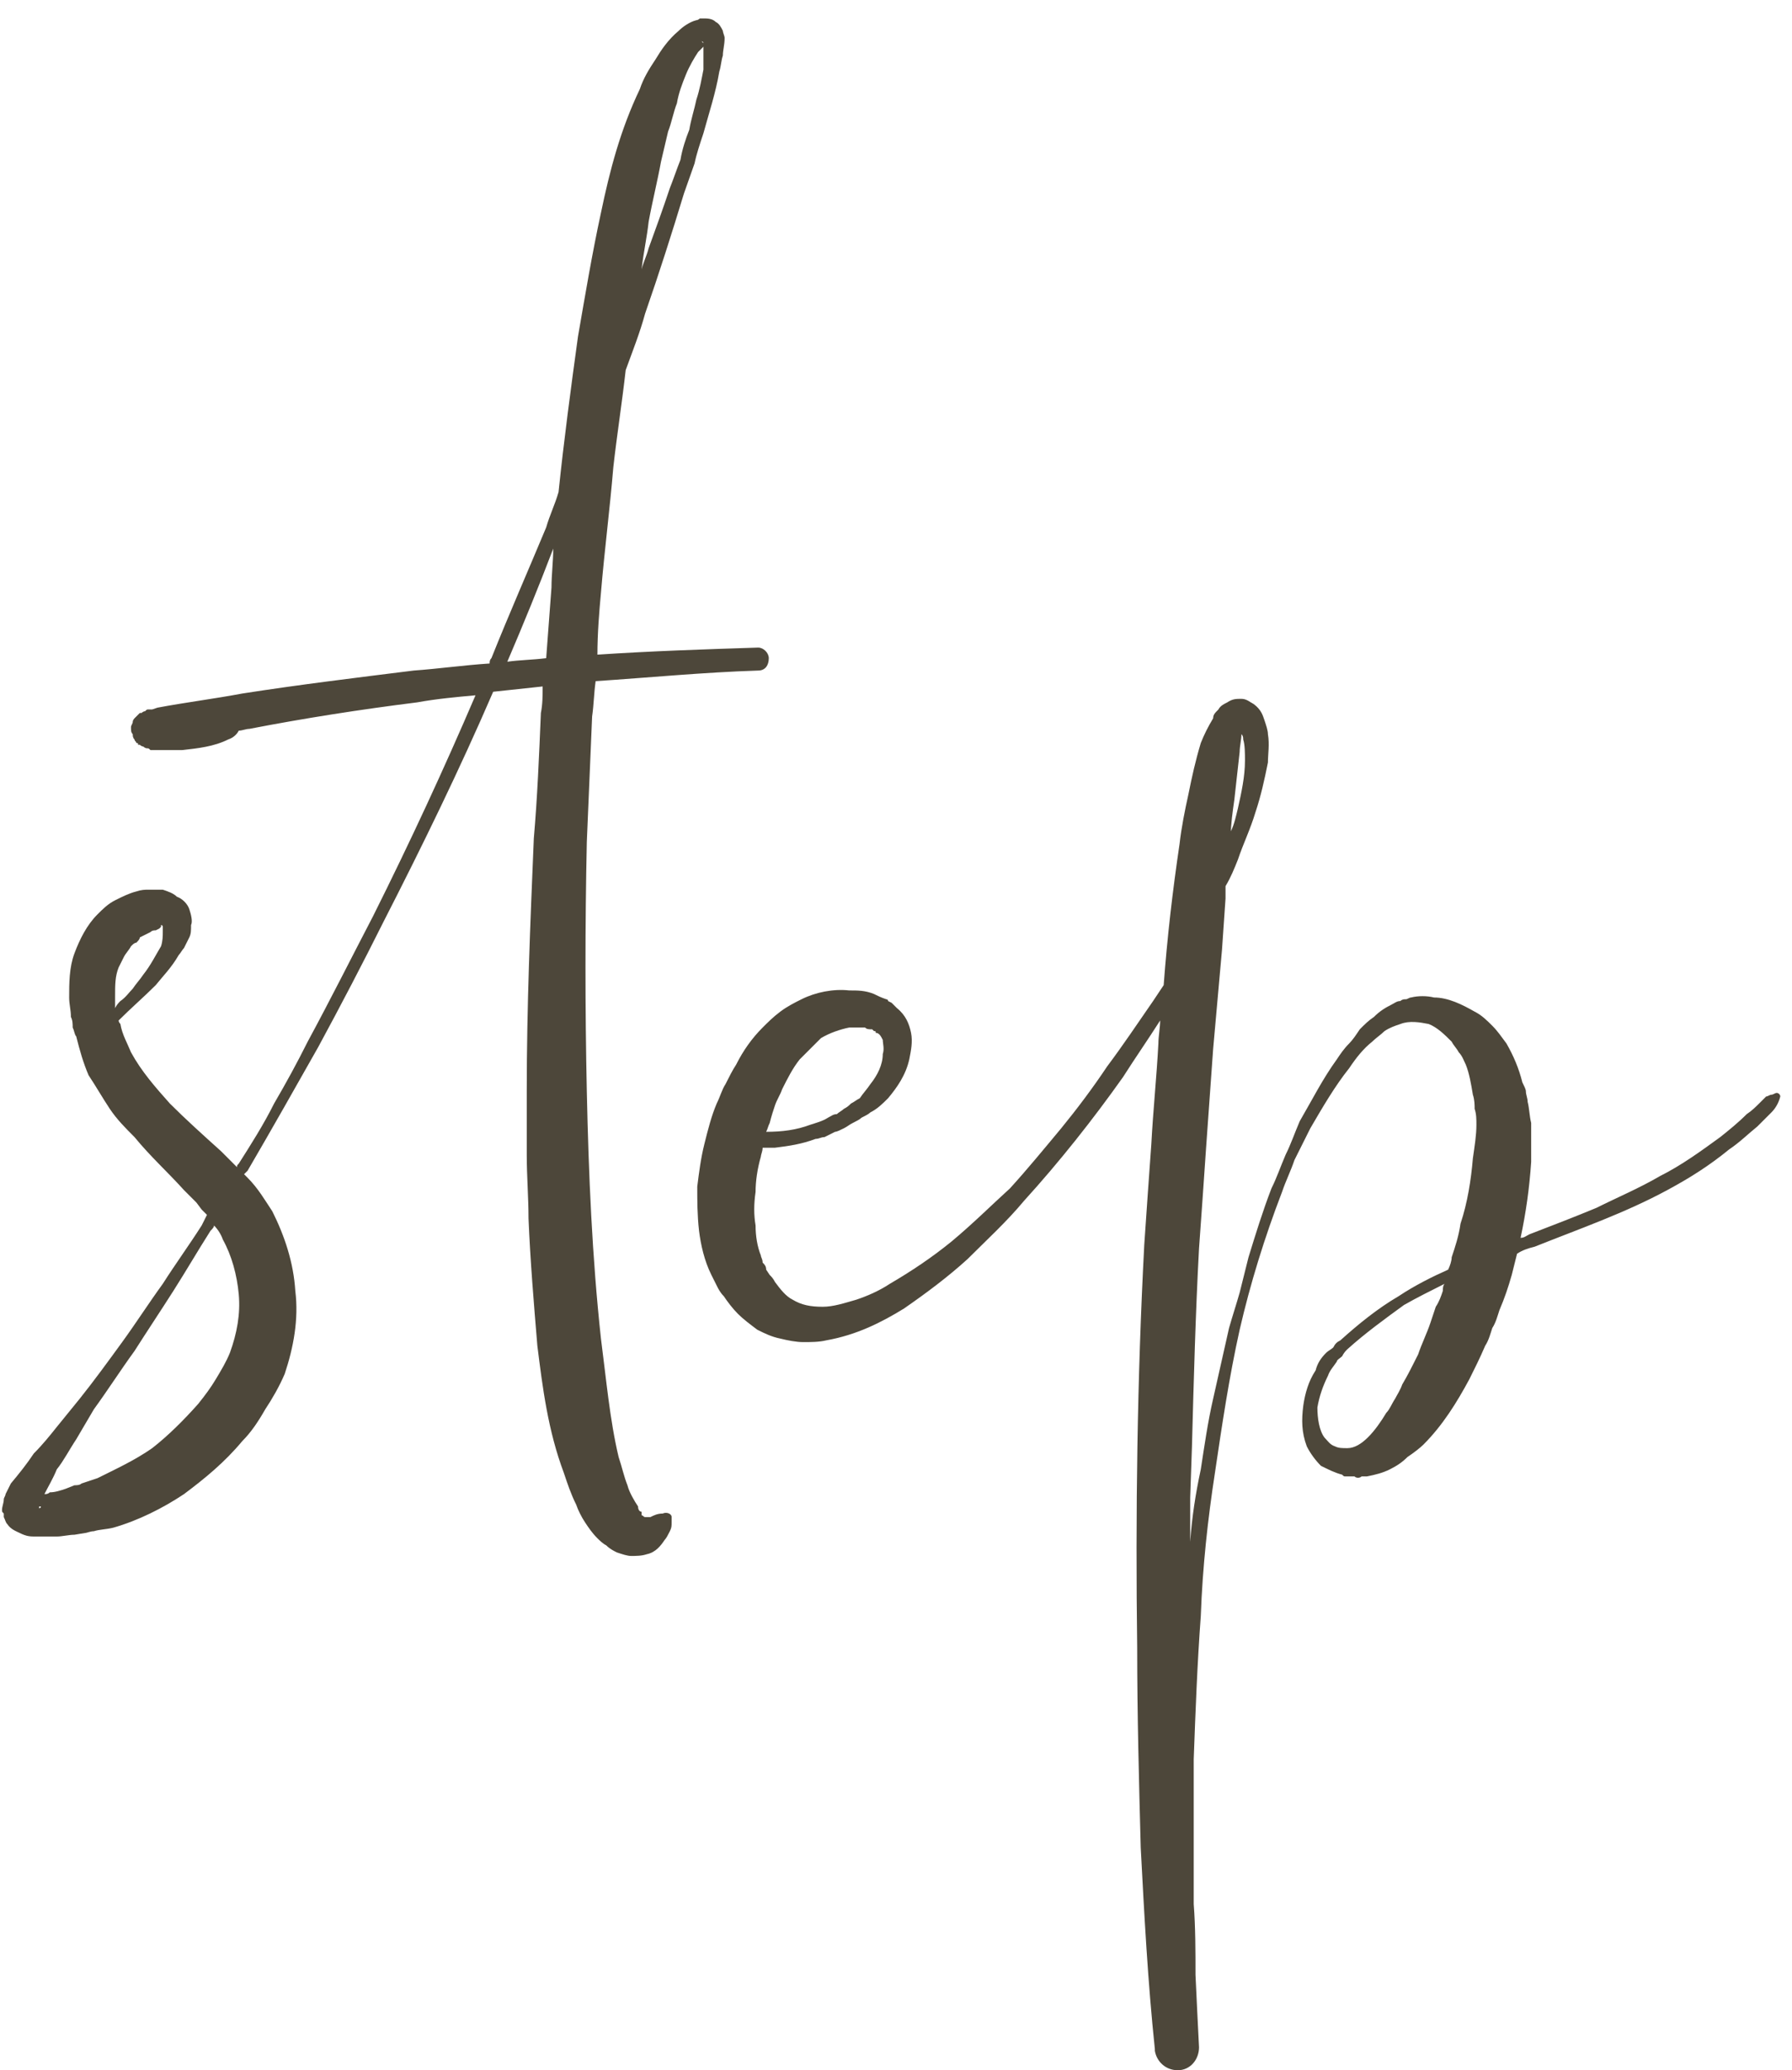 <?xml version="1.0" encoding="UTF-8"?> <svg xmlns="http://www.w3.org/2000/svg" width="71" height="82" viewBox="0 0 71 82" fill="none"> <path d="M30.04 25.65C27.87 25.72 25.77 25.79 23.67 25.93C23.67 25.09 23.74 24.25 23.81 23.48C23.95 21.8 24.16 20.19 24.3 18.51C24.44 17.25 24.65 15.92 24.79 14.66C25.07 13.89 25.35 13.19 25.56 12.42C26.12 10.81 26.61 9.27 27.1 7.66L27.52 6.47C27.59 6.12 27.73 5.7 27.87 5.28C28.08 4.51 28.36 3.67 28.5 2.83C28.57 2.62 28.57 2.41 28.64 2.2C28.64 1.99 28.71 1.78 28.71 1.5C28.71 1.43 28.64 1.29 28.64 1.22C28.57 1.08 28.5 0.94 28.36 0.87C28.22 0.73 28.01 0.73 27.87 0.73H27.73C27.73 0.73 27.66 0.8 27.59 0.8C27.31 0.87 27.03 1.08 26.89 1.22C26.47 1.57 26.19 1.99 25.98 2.34C25.7 2.76 25.49 3.11 25.35 3.53C24.58 5.14 24.16 6.75 23.81 8.43C23.46 10.04 23.18 11.72 22.9 13.33C22.62 15.36 22.34 17.46 22.13 19.49C21.99 19.98 21.78 20.4 21.64 20.89C20.94 22.57 20.17 24.32 19.47 26.07C19.4 26.14 19.4 26.21 19.4 26.28C18.35 26.35 17.37 26.49 16.39 26.56C14.15 26.84 11.84 27.12 9.6 27.47C8.48 27.68 7.36 27.82 6.24 28.03L6.03 28.1C5.96 28.1 5.96 28.1 5.89 28.1C5.82 28.1 5.82 28.1 5.75 28.17C5.75 28.17 5.68 28.17 5.61 28.24C5.54 28.24 5.54 28.24 5.54 28.24C5.47 28.31 5.47 28.31 5.4 28.38C5.4 28.38 5.4 28.38 5.33 28.45C5.33 28.45 5.26 28.52 5.26 28.59C5.26 28.66 5.19 28.73 5.19 28.8C5.19 28.94 5.19 29.01 5.26 29.08C5.26 29.15 5.26 29.22 5.33 29.29C5.33 29.36 5.4 29.36 5.4 29.43C5.47 29.43 5.47 29.43 5.47 29.5H5.54C5.61 29.57 5.68 29.57 5.68 29.57C5.75 29.64 5.82 29.64 5.82 29.64C5.89 29.64 5.89 29.64 5.96 29.71C6.03 29.71 6.17 29.71 6.24 29.71C6.59 29.71 6.87 29.71 7.22 29.71C7.85 29.64 8.48 29.57 9.04 29.29C9.25 29.22 9.39 29.08 9.46 28.94C9.6 28.94 9.74 28.87 9.88 28.87C12.05 28.45 14.29 28.1 16.53 27.82C17.3 27.68 18.07 27.61 18.84 27.54C17.58 30.48 16.25 33.35 14.78 36.29C13.94 37.9 13.1 39.58 12.19 41.26C11.77 42.1 11.35 42.87 10.86 43.71C10.44 44.55 9.95 45.32 9.46 46.09C9.39 46.16 9.39 46.16 9.39 46.23L8.76 45.6C8.06 44.97 7.36 44.34 6.73 43.71C6.17 43.08 5.61 42.45 5.19 41.68C5.05 41.33 4.84 40.98 4.77 40.56C4.77 40.56 4.7 40.49 4.7 40.42C5.19 39.93 5.68 39.51 6.17 39.02C6.45 38.67 6.8 38.32 7.08 37.83C7.15 37.76 7.22 37.62 7.29 37.55C7.36 37.41 7.43 37.27 7.5 37.13C7.57 36.99 7.57 36.85 7.57 36.64C7.64 36.5 7.57 36.22 7.5 36.01C7.43 35.8 7.22 35.59 7.01 35.52C6.87 35.38 6.66 35.31 6.45 35.24C6.24 35.24 6.1 35.24 5.89 35.24C5.75 35.24 5.61 35.24 5.4 35.31C5.12 35.38 4.84 35.52 4.56 35.66C4.28 35.8 4.07 36.01 3.86 36.22C3.44 36.64 3.16 37.2 2.95 37.76C2.74 38.32 2.74 38.95 2.74 39.51C2.74 39.79 2.81 40 2.81 40.28C2.88 40.42 2.88 40.56 2.88 40.7C2.95 40.84 2.95 40.98 3.02 41.05C3.16 41.61 3.3 42.1 3.51 42.59C3.79 43.01 4.07 43.5 4.35 43.92C4.63 44.34 4.98 44.69 5.33 45.04C5.96 45.81 6.66 46.44 7.29 47.14L7.78 47.63L7.99 47.91L8.06 47.98C8.13 48.05 8.13 48.05 8.2 48.12C8.13 48.26 8.06 48.4 7.99 48.54C7.5 49.31 6.94 50.08 6.45 50.85C5.89 51.62 5.4 52.39 4.84 53.16C4.28 53.93 3.72 54.7 3.16 55.4L2.25 56.52C1.97 56.87 1.69 57.22 1.34 57.57C1.06 57.99 0.78 58.34 0.43 58.76C0.36 58.9 0.29 59.04 0.22 59.18C0.22 59.25 0.15 59.32 0.15 59.39C0.15 59.53 0.08 59.67 0.08 59.81C0.08 59.88 0.08 59.88 0.15 59.95C0.15 60.02 0.15 60.02 0.15 60.09C0.22 60.23 0.22 60.3 0.29 60.37C0.43 60.58 0.64 60.65 0.78 60.72C1.06 60.86 1.2 60.86 1.41 60.86C1.69 60.86 1.97 60.86 2.25 60.86C2.46 60.86 2.74 60.79 2.95 60.79L3.37 60.72C3.44 60.72 3.58 60.65 3.72 60.65C3.93 60.58 4.21 60.58 4.49 60.51C5.47 60.23 6.45 59.74 7.29 59.18C8.13 58.55 8.9 57.92 9.6 57.08C9.95 56.73 10.23 56.31 10.51 55.82C10.79 55.4 11.07 54.91 11.28 54.42C11.63 53.37 11.84 52.25 11.7 51.13C11.63 50.01 11.28 48.96 10.79 47.98C10.51 47.56 10.23 47.07 9.81 46.65C9.81 46.65 9.74 46.58 9.67 46.51C9.74 46.44 9.81 46.37 9.81 46.37C10.79 44.69 11.7 43.08 12.61 41.47C13.52 39.79 14.36 38.18 15.2 36.5C16.74 33.49 18.21 30.48 19.54 27.4C20.17 27.33 20.87 27.26 21.5 27.19C21.5 27.54 21.5 27.89 21.43 28.24C21.36 29.92 21.29 31.6 21.15 33.21C21.01 36.57 20.87 39.86 20.87 43.22V44.48C20.87 44.9 20.87 45.32 20.87 45.74C20.87 46.58 20.94 47.42 20.94 48.26C21.01 49.94 21.15 51.62 21.29 53.3C21.5 54.98 21.71 56.66 22.34 58.34C22.48 58.76 22.62 59.18 22.83 59.6C22.9 59.81 23.04 60.09 23.18 60.3C23.32 60.51 23.46 60.72 23.67 60.93C23.74 61 23.88 61.14 24.02 61.21C24.16 61.35 24.3 61.42 24.44 61.49C24.65 61.56 24.86 61.63 25 61.63C25.21 61.63 25.42 61.63 25.63 61.56C25.98 61.49 26.19 61.21 26.33 61C26.4 60.93 26.47 60.79 26.54 60.65C26.61 60.51 26.61 60.44 26.61 60.3V60.23C26.61 60.16 26.61 60.16 26.61 60.09C26.61 59.95 26.4 59.88 26.26 59.95C26.05 59.95 25.91 60.02 25.77 60.09C25.7 60.09 25.63 60.09 25.56 60.09C25.49 60.09 25.49 60.02 25.42 60.02C25.42 59.95 25.42 59.95 25.42 59.88C25.35 59.88 25.28 59.81 25.28 59.67C25.14 59.46 24.93 59.11 24.86 58.83C24.72 58.48 24.65 58.13 24.51 57.71C24.16 56.24 24.02 54.63 23.81 53.02C23.46 49.8 23.32 46.51 23.25 43.22C23.18 39.93 23.18 36.64 23.25 33.35C23.32 31.67 23.39 30.06 23.46 28.38C23.53 27.89 23.53 27.47 23.6 26.98C25.7 26.84 27.87 26.63 30.04 26.56C30.32 26.56 30.46 26.35 30.46 26.07C30.46 25.86 30.25 25.65 30.04 25.65ZM27.8 1.64C27.87 1.64 27.87 1.71 27.87 1.71C27.8 1.64 27.8 1.64 27.8 1.64ZM25.7 8.78C25.84 8.01 26.05 7.17 26.19 6.4L26.47 5.21C26.61 4.86 26.68 4.44 26.82 4.09C26.89 3.67 27.03 3.32 27.17 2.97C27.31 2.62 27.52 2.27 27.66 2.06C27.73 1.99 27.8 1.92 27.87 1.85C27.87 1.92 27.87 1.99 27.87 1.99V2.13C27.87 2.34 27.87 2.55 27.87 2.76C27.8 3.11 27.73 3.53 27.59 3.95C27.52 4.3 27.38 4.72 27.31 5.14C27.17 5.49 27.03 5.91 26.96 6.33C26.82 6.68 26.68 7.1 26.54 7.45C26.26 8.29 25.98 9.06 25.7 9.83C25.63 10.11 25.49 10.39 25.42 10.67C25.49 10.04 25.63 9.41 25.7 8.78ZM4.56 39.44C4.56 39.02 4.56 38.67 4.7 38.32C4.77 38.18 4.84 38.04 4.91 37.9C4.98 37.76 5.12 37.62 5.19 37.48C5.26 37.41 5.33 37.34 5.4 37.34C5.47 37.27 5.54 37.2 5.54 37.13C5.68 37.06 5.82 36.99 5.96 36.92C6.03 36.85 6.1 36.85 6.17 36.85L6.31 36.78L6.38 36.71V36.64C6.38 36.64 6.45 36.64 6.45 36.71C6.45 36.71 6.45 36.78 6.45 36.92C6.45 37.06 6.45 37.27 6.38 37.48C6.17 37.83 5.96 38.25 5.68 38.6C5.54 38.81 5.4 38.95 5.26 39.16C5.12 39.3 4.98 39.51 4.77 39.65C4.7 39.72 4.63 39.79 4.56 39.93C4.56 39.72 4.56 39.58 4.56 39.44ZM1.55 59.74V59.67H1.62C1.62 59.74 1.55 59.74 1.55 59.74ZM9.11 53.58C8.97 53.93 8.76 54.28 8.55 54.63C8.34 54.98 8.13 55.26 7.85 55.61C7.29 56.24 6.66 56.87 6.03 57.36C5.33 57.85 4.56 58.2 3.86 58.55C3.65 58.62 3.44 58.69 3.23 58.76C3.16 58.83 3.02 58.83 2.95 58.83L2.6 58.97C2.39 59.04 2.18 59.11 1.97 59.11C1.9 59.18 1.83 59.18 1.76 59.18C1.9 58.9 2.11 58.55 2.25 58.2C2.53 57.85 2.74 57.43 3.02 57.01L3.72 55.82C4.28 55.05 4.77 54.28 5.33 53.51C5.82 52.74 6.38 51.9 6.87 51.13C7.36 50.36 7.85 49.52 8.34 48.75C8.41 48.68 8.48 48.61 8.48 48.54C8.62 48.68 8.76 48.89 8.83 49.1C9.18 49.73 9.39 50.5 9.46 51.27C9.53 52.04 9.39 52.81 9.11 53.58ZM21.85 23.27C21.78 24.18 21.71 25.16 21.64 26.07C21.08 26.14 20.59 26.14 20.1 26.21C20.73 24.74 21.36 23.2 21.92 21.73C21.92 22.22 21.85 22.78 21.85 23.27Z" fill="#4D473A"></path> <path d="M30.916 53.02C31.196 53.09 31.546 53.16 31.826 53.16C32.106 53.16 32.456 53.16 32.736 53.09C33.926 52.88 34.906 52.39 35.816 51.83C36.726 51.2 37.566 50.57 38.336 49.87C39.106 49.1 39.876 48.4 40.576 47.56C41.976 46.02 43.306 44.34 44.496 42.66C44.986 41.89 45.476 41.19 45.966 40.42C45.966 40.7 45.896 41.05 45.896 41.33C45.826 42.66 45.686 43.99 45.616 45.32L45.476 47.28L45.336 49.31C45.056 54.63 44.986 59.95 45.056 65.27C45.056 67.93 45.126 70.52 45.196 73.18C45.336 75.84 45.476 78.5 45.756 81.16V81.23C45.826 81.65 46.176 82 46.666 82C47.156 82 47.506 81.58 47.506 81.09L47.436 79.69L47.366 78.22C47.366 77.31 47.366 76.33 47.296 75.42C47.296 73.46 47.296 71.57 47.296 69.68C47.366 67.79 47.436 65.9 47.576 64.01C47.646 62.05 47.856 60.16 48.136 58.34C48.416 56.45 48.696 54.56 49.116 52.67C49.536 50.85 50.096 49.03 50.796 47.21C50.936 46.79 51.146 46.37 51.286 45.95C51.496 45.53 51.706 45.11 51.916 44.69C52.406 43.85 52.896 43.01 53.456 42.31C53.736 41.89 54.016 41.54 54.366 41.26C54.506 41.12 54.716 40.98 54.856 40.84C55.066 40.7 55.276 40.63 55.486 40.56C55.836 40.42 56.256 40.49 56.606 40.56C56.956 40.7 57.236 40.98 57.516 41.26C57.586 41.4 57.726 41.54 57.796 41.68C57.936 41.82 58.006 42.03 58.076 42.17C58.216 42.52 58.286 42.94 58.356 43.36C58.426 43.57 58.426 43.78 58.426 43.92C58.496 44.13 58.496 44.34 58.496 44.55C58.496 44.97 58.426 45.39 58.356 45.88C58.286 46.72 58.146 47.63 57.866 48.47C57.796 48.96 57.656 49.38 57.516 49.8C57.516 49.94 57.446 50.15 57.376 50.29C56.746 50.57 56.046 50.92 55.416 51.34C54.576 51.83 53.806 52.46 53.106 53.09C52.966 53.16 52.896 53.23 52.826 53.37C52.756 53.44 52.616 53.51 52.546 53.58C52.336 53.79 52.196 54 52.126 54.28C51.846 54.7 51.706 55.19 51.636 55.68C51.566 56.24 51.566 56.73 51.776 57.29C51.916 57.57 52.126 57.85 52.336 58.06C52.616 58.2 52.896 58.34 53.176 58.41C53.246 58.48 53.246 58.48 53.316 58.48C53.316 58.48 53.386 58.48 53.456 58.48C53.526 58.48 53.596 58.48 53.666 58.48C53.736 58.55 53.876 58.55 53.946 58.48C54.016 58.48 54.086 58.48 54.156 58.48C54.506 58.41 54.786 58.34 55.066 58.2C55.346 58.06 55.556 57.92 55.766 57.71C55.976 57.57 56.256 57.36 56.396 57.22C57.166 56.45 57.726 55.54 58.216 54.63C58.426 54.21 58.636 53.79 58.846 53.3C58.986 53.09 59.056 52.81 59.126 52.6C59.266 52.39 59.336 52.11 59.406 51.9C59.616 51.41 59.756 50.99 59.896 50.5C59.966 50.22 60.036 49.94 60.106 49.66C60.316 49.52 60.526 49.45 60.806 49.38C62.556 48.68 64.376 48.05 66.056 47.14C66.966 46.65 67.736 46.16 68.506 45.53C68.926 45.25 69.276 44.9 69.626 44.62C69.836 44.41 69.976 44.27 70.186 44.06C70.326 43.92 70.466 43.71 70.536 43.43C70.536 43.36 70.466 43.29 70.396 43.29C70.326 43.29 70.256 43.36 70.186 43.36C70.116 43.36 70.046 43.43 69.976 43.43C69.906 43.5 69.836 43.57 69.766 43.64C69.556 43.85 69.416 43.99 69.206 44.13C68.856 44.48 68.506 44.76 68.156 45.04C67.386 45.6 66.616 46.16 65.776 46.58C64.936 47.07 64.096 47.42 63.256 47.84C62.416 48.19 61.506 48.54 60.596 48.89C60.456 48.96 60.386 49.03 60.246 49.03C60.456 48.05 60.596 47.07 60.666 46.02C60.666 45.53 60.666 44.97 60.666 44.48C60.596 44.2 60.596 43.92 60.526 43.64C60.526 43.5 60.456 43.36 60.456 43.22C60.456 43.15 60.386 43.01 60.316 42.87C60.176 42.31 59.966 41.82 59.686 41.33C59.476 41.05 59.336 40.84 59.126 40.63C58.916 40.42 58.706 40.21 58.426 40.07C57.936 39.79 57.376 39.51 56.816 39.51C56.536 39.44 56.186 39.44 55.906 39.51C55.836 39.51 55.766 39.58 55.696 39.58C55.626 39.58 55.556 39.58 55.486 39.65C55.346 39.65 55.276 39.72 55.136 39.79C54.856 39.93 54.646 40.07 54.436 40.28C54.226 40.42 54.086 40.56 53.876 40.77C53.736 40.98 53.596 41.19 53.456 41.33C53.246 41.54 53.106 41.75 52.966 41.96C52.406 42.73 51.986 43.57 51.496 44.41C51.286 44.9 51.146 45.32 50.936 45.74C50.726 46.23 50.586 46.65 50.376 47.07C50.026 47.98 49.746 48.89 49.466 49.8L49.116 51.2C48.976 51.69 48.836 52.11 48.696 52.6C48.486 53.51 48.276 54.49 48.066 55.4C47.856 56.31 47.716 57.29 47.576 58.2C47.366 59.18 47.226 60.09 47.156 61.07V59.32L47.226 57.29C47.296 54.7 47.366 52.04 47.506 49.45L47.646 47.49L47.786 45.46L48.066 41.54L48.416 37.62L48.556 35.59V35.1C48.766 34.75 48.906 34.4 49.046 34.05C49.256 33.42 49.536 32.86 49.746 32.16C49.956 31.53 50.096 30.9 50.236 30.2C50.236 29.85 50.306 29.5 50.236 29.08C50.236 28.94 50.166 28.73 50.096 28.52C50.026 28.31 49.956 28.1 49.676 27.89C49.536 27.82 49.396 27.68 49.186 27.68C48.976 27.68 48.836 27.68 48.626 27.82C48.486 27.89 48.346 27.96 48.276 28.1C48.136 28.24 48.066 28.31 48.066 28.45C47.856 28.8 47.716 29.08 47.576 29.43C47.366 30.13 47.226 30.76 47.086 31.46C46.946 32.09 46.806 32.79 46.736 33.42C46.456 35.31 46.246 37.13 46.106 39.02C45.966 39.23 45.826 39.44 45.686 39.65C45.056 40.56 44.496 41.4 43.866 42.24C43.306 43.08 42.676 43.92 42.046 44.69C41.346 45.53 40.716 46.3 40.016 47.07C39.246 47.77 38.546 48.47 37.706 49.17C36.936 49.8 36.096 50.36 35.256 50.85C34.836 51.13 34.346 51.34 33.926 51.48C33.436 51.62 33.016 51.76 32.596 51.76C32.106 51.76 31.756 51.69 31.406 51.48C31.126 51.34 30.916 51.06 30.706 50.78C30.636 50.64 30.566 50.57 30.496 50.5L30.356 50.29C30.356 50.15 30.286 50.08 30.216 50.01C30.216 49.87 30.146 49.8 30.146 49.73C30.006 49.38 29.936 48.96 29.936 48.54C29.866 48.12 29.866 47.7 29.936 47.21C29.936 46.79 30.006 46.3 30.146 45.81C30.146 45.74 30.216 45.6 30.216 45.46C30.356 45.46 30.566 45.46 30.706 45.46C31.266 45.39 31.756 45.32 32.316 45.11C32.456 45.11 32.526 45.04 32.666 45.04C32.806 44.97 32.946 44.9 33.086 44.83C33.156 44.83 33.296 44.76 33.436 44.69C33.576 44.62 33.646 44.55 33.786 44.48C33.926 44.41 34.066 44.34 34.136 44.27C34.276 44.2 34.416 44.13 34.486 44.06C34.766 43.92 34.976 43.71 35.186 43.5C35.536 43.08 35.886 42.59 36.026 41.96C36.096 41.61 36.166 41.26 36.096 40.91C36.026 40.56 35.886 40.21 35.536 39.93C35.466 39.86 35.396 39.79 35.326 39.72L35.186 39.65C35.186 39.58 35.116 39.58 35.116 39.58C34.906 39.51 34.766 39.44 34.626 39.37C34.276 39.23 33.996 39.23 33.646 39.23C33.016 39.16 32.316 39.3 31.756 39.58C31.476 39.72 31.196 39.86 30.916 40.07C30.636 40.28 30.426 40.49 30.216 40.7C29.796 41.12 29.446 41.61 29.166 42.17C29.026 42.38 28.886 42.66 28.746 42.94C28.606 43.15 28.536 43.43 28.396 43.71C28.186 44.2 28.046 44.76 27.906 45.32C27.766 45.88 27.696 46.44 27.626 47C27.626 47.56 27.626 48.12 27.696 48.75C27.766 49.31 27.906 49.94 28.186 50.5C28.256 50.64 28.326 50.78 28.396 50.92C28.466 51.06 28.536 51.2 28.676 51.34C28.816 51.55 29.026 51.83 29.236 52.04C29.446 52.25 29.726 52.46 30.006 52.67C30.286 52.81 30.566 52.95 30.916 53.02ZM57.166 51.13C57.096 51.34 57.026 51.55 56.886 51.76C56.816 51.97 56.746 52.18 56.676 52.39C56.536 52.81 56.326 53.23 56.186 53.65C55.976 54.07 55.766 54.49 55.556 54.84C55.486 55.05 55.346 55.26 55.276 55.4C55.136 55.61 55.066 55.82 54.926 55.96C54.506 56.66 53.946 57.36 53.386 57.36C53.176 57.36 53.036 57.36 52.896 57.29C52.686 57.22 52.616 57.08 52.476 56.94C52.266 56.66 52.196 56.17 52.196 55.75C52.266 55.33 52.406 54.91 52.616 54.49C52.686 54.28 52.826 54.14 52.966 53.93C52.966 53.86 53.106 53.79 53.176 53.72C53.246 53.58 53.316 53.51 53.386 53.44C54.086 52.81 54.856 52.25 55.626 51.69C56.116 51.41 56.676 51.13 57.236 50.85C57.166 50.92 57.166 51.06 57.166 51.13ZM48.906 31.67L49.116 29.78C49.116 29.57 49.186 29.29 49.186 29.08C49.256 29.15 49.256 29.22 49.256 29.29C49.326 29.5 49.326 29.85 49.326 30.13C49.326 30.76 49.186 31.39 49.046 32.02C48.976 32.3 48.906 32.65 48.766 32.93C48.766 33 48.766 33.07 48.766 33.07C48.766 32.65 48.836 32.16 48.906 31.67ZM30.496 44.48C30.566 44.2 30.636 43.99 30.706 43.78C30.776 43.57 30.916 43.36 30.986 43.15C31.196 42.73 31.406 42.31 31.686 41.96C31.826 41.82 31.966 41.68 32.106 41.54C32.246 41.4 32.386 41.26 32.526 41.12C32.876 40.91 33.296 40.77 33.646 40.7C33.856 40.7 34.066 40.7 34.276 40.7C34.346 40.77 34.416 40.77 34.556 40.77L34.626 40.84C34.696 40.84 34.696 40.84 34.696 40.91C34.836 40.91 34.906 41.05 34.976 41.19C34.976 41.33 35.046 41.54 34.976 41.75C34.976 42.17 34.766 42.59 34.486 42.94C34.346 43.15 34.206 43.29 34.066 43.5C33.926 43.57 33.856 43.64 33.716 43.71C33.646 43.78 33.576 43.85 33.436 43.92C33.366 43.99 33.226 44.06 33.156 44.13C33.016 44.13 32.946 44.2 32.806 44.27C32.596 44.41 32.316 44.48 32.106 44.55C31.546 44.76 30.986 44.83 30.356 44.83C30.426 44.69 30.426 44.62 30.496 44.48Z" fill="#4D473A"></path> </svg> 